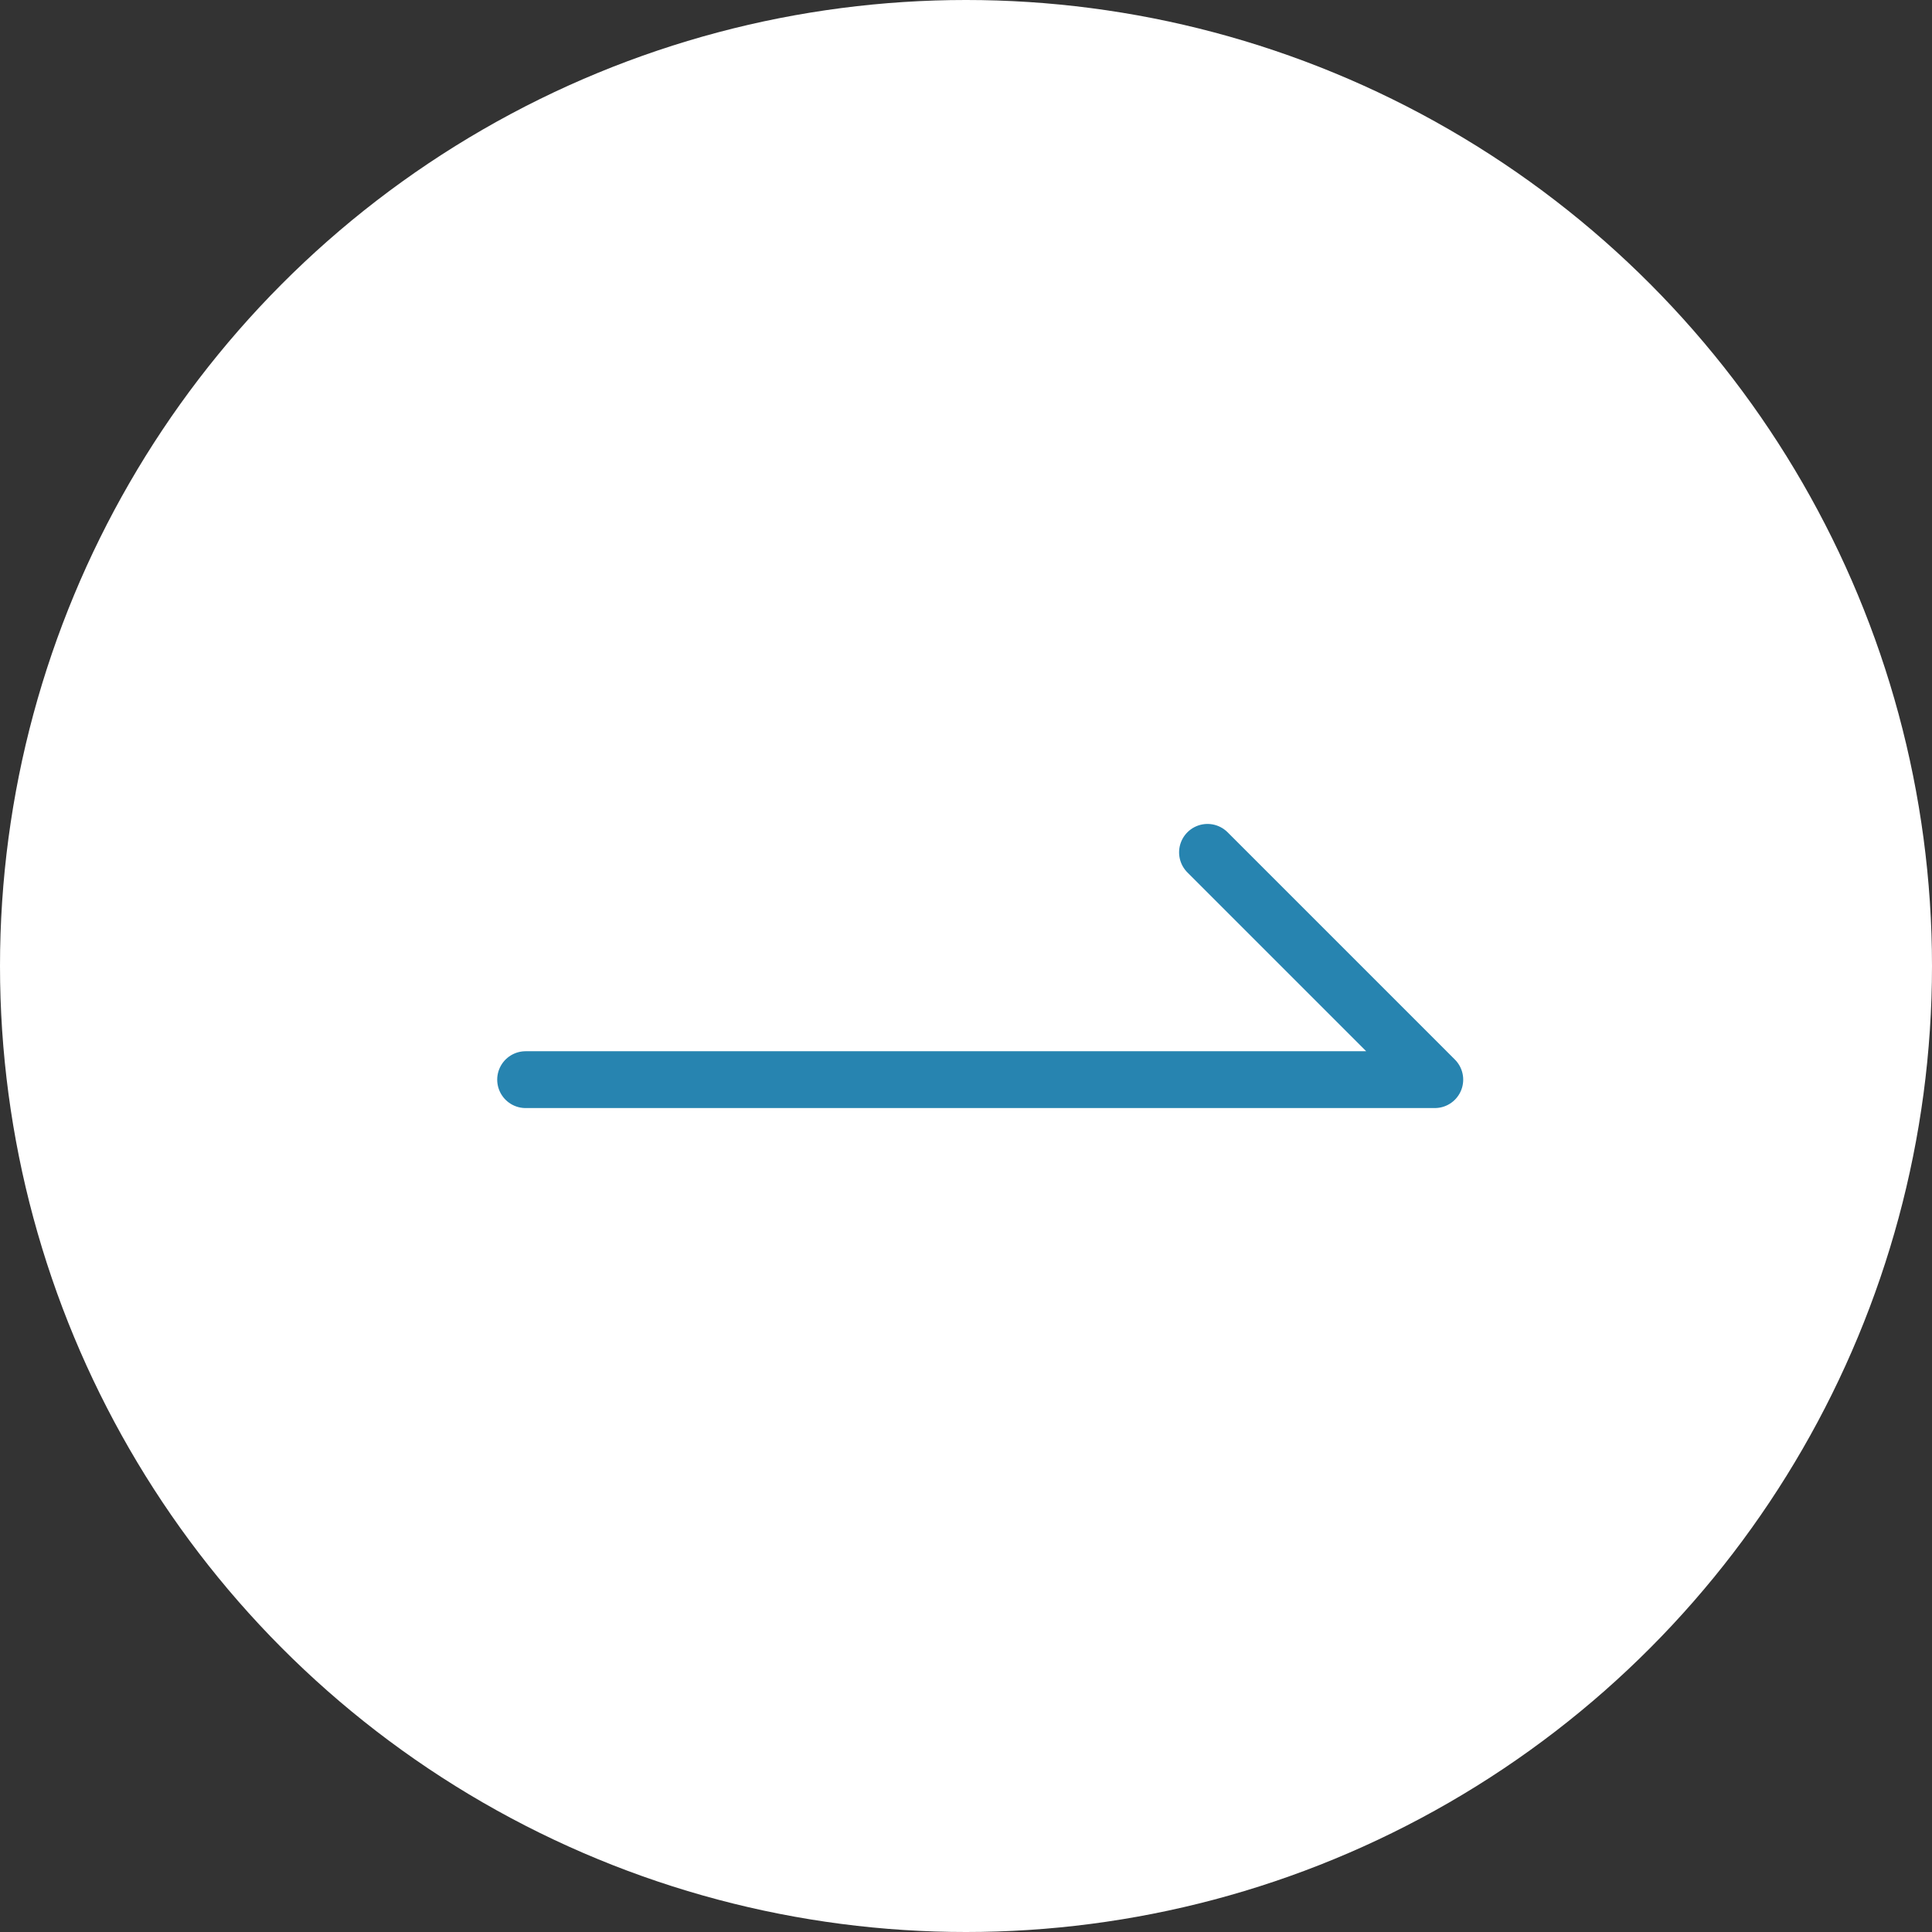 <svg xmlns="http://www.w3.org/2000/svg" width="68" height="68" viewBox="0 0 68 68">
  <rect x="0" y="0" width="68" height="68" fill="#333333" stroke="none"/>
  <g id="グループ_10795" data-name="グループ 10795" transform="translate(-1267 -1586)">
    <circle id="楕円形_21" data-name="楕円形 21" cx="34" cy="34" r="34" transform="translate(1267 1586)" fill="#fff"/>
    <path id="パス_12723" data-name="パス 12723" d="M890,1558h32l-8-8" transform="translate(395.5 66)" fill="none" stroke="#2784b0" stroke-linecap="round" stroke-linejoin="round" stroke-width="2"/>
  </g>
</svg>
